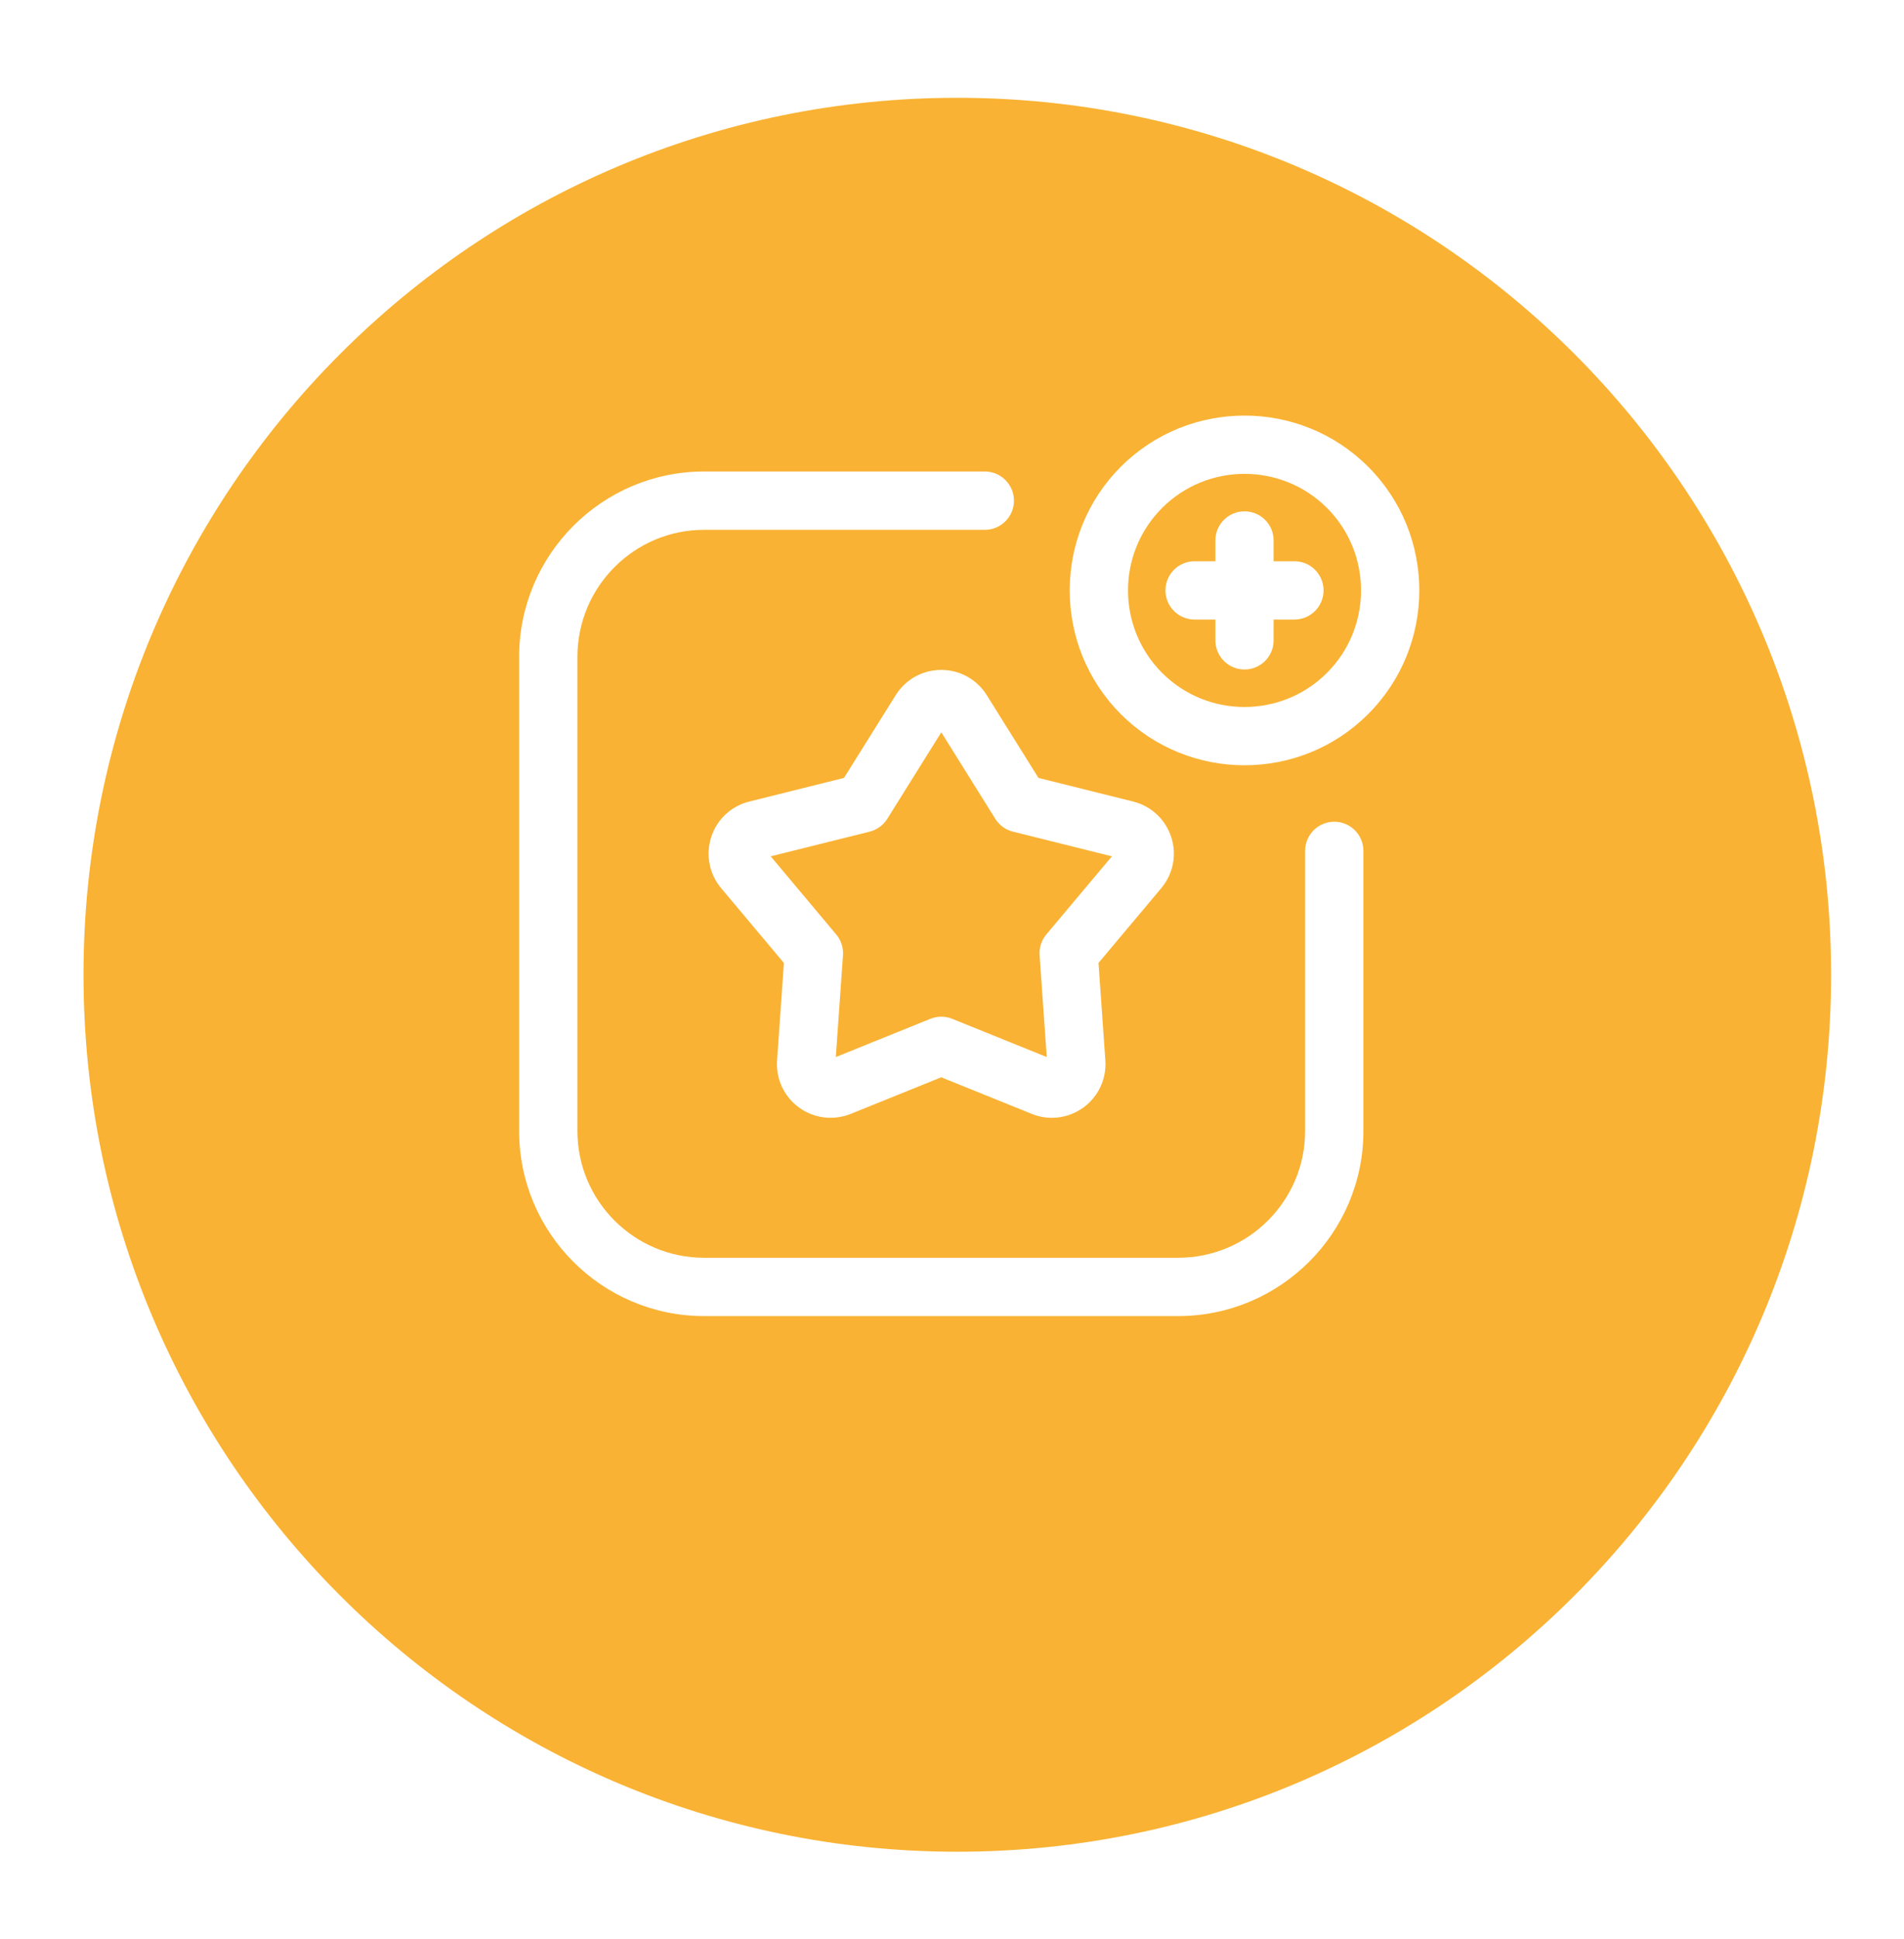 <svg width="55" height="56" viewBox="0 0 55 56" fill="none" xmlns="http://www.w3.org/2000/svg">
<g filter="url(#filter0_d_583_479)">
<path d="M27.653 50.646C41.593 50.646 52.894 39.309 52.894 25.323C52.894 11.338 41.593 0 27.653 0C13.713 0 2.412 11.338 2.412 25.323C2.412 39.309 13.713 50.646 27.653 50.646Z" fill="#F9B233"/>
</g>
<path d="M33.833 24.171C33.666 23.659 33.254 23.275 32.732 23.145L29.998 22.463L28.504 20.073C28.219 19.616 27.727 19.344 27.189 19.344C26.651 19.344 26.159 19.617 25.874 20.073L24.38 22.463L21.645 23.145C21.122 23.275 20.711 23.658 20.545 24.171C20.38 24.683 20.486 25.235 20.832 25.647L22.644 27.806L22.447 30.618C22.41 31.155 22.647 31.664 23.082 31.981C23.516 32.296 24.074 32.365 24.576 32.164L27.189 31.108L29.803 32.164C29.991 32.241 30.189 32.278 30.385 32.278C30.706 32.278 31.024 32.177 31.295 31.981C31.73 31.665 31.967 31.155 31.93 30.618L31.732 27.806L33.544 25.648C33.891 25.234 33.999 24.682 33.833 24.171ZM30.224 26.984C30.084 27.151 30.014 27.366 30.03 27.584L30.237 30.523L27.506 29.419C27.303 29.337 27.078 29.337 26.875 29.419L24.144 30.523L24.351 27.584C24.366 27.366 24.296 27.151 24.156 26.984L22.263 24.727L25.121 24.015C25.332 23.962 25.515 23.829 25.63 23.645L27.191 21.146L28.751 23.645C28.867 23.83 29.049 23.963 29.261 24.015L32.119 24.727L30.224 26.984Z" fill="white"/>
<path d="M38.542 23.728C38.077 23.728 37.7 24.105 37.7 24.57V32.661C37.7 34.678 36.055 36.319 34.033 36.319H20.338C18.321 36.319 16.68 34.678 16.68 32.661V18.966C16.68 16.944 18.321 15.299 20.338 15.299H28.448C28.913 15.299 29.29 14.922 29.29 14.457C29.29 13.992 28.913 13.615 28.448 13.615H20.338C17.393 13.615 14.996 16.016 14.996 18.966V32.661C14.996 35.606 17.393 38.003 20.338 38.003H34.033C36.983 38.003 39.384 35.606 39.384 32.661V24.57C39.384 24.105 39.007 23.728 38.542 23.728Z" fill="white"/>
<path d="M39.521 13.477C37.553 11.509 34.348 11.507 32.377 13.477C30.408 15.446 30.408 18.651 32.377 20.621C33.362 21.605 34.656 22.098 35.949 22.098C37.242 22.098 38.536 21.606 39.52 20.621C41.492 18.651 41.492 15.446 39.521 13.477ZM38.331 19.43C37.018 20.743 34.882 20.744 33.569 19.43C32.257 18.117 32.256 15.98 33.569 14.668C34.226 14.011 35.088 13.683 35.951 13.683C36.813 13.683 37.676 14.011 38.332 14.667C39.644 15.98 39.644 18.117 38.331 19.43Z" fill="white"/>
<path d="M37.391 16.206H36.791V15.607C36.791 15.142 36.414 14.765 35.95 14.765C35.485 14.765 35.108 15.142 35.108 15.607V16.206H34.508C34.043 16.206 33.666 16.583 33.666 17.048C33.666 17.513 34.043 17.89 34.508 17.89H35.108V18.49C35.108 18.955 35.485 19.332 35.95 19.332C36.414 19.332 36.791 18.955 36.791 18.49V17.89H37.391C37.856 17.89 38.233 17.513 38.233 17.048C38.233 16.583 37.856 16.206 37.391 16.206Z" fill="white"/>
<defs>
<filter id="filter0_d_583_479" x="0.798" y="0" width="53.71" height="55.084" filterUnits="userSpaceOnUse" color-interpolation-filters="sRGB">
<feFlood flood-opacity="0" result="BackgroundImageFix"/>
<feColorMatrix in="SourceAlpha" type="matrix" values="0 0 0 0 0 0 0 0 0 0 0 0 0 0 0 0 0 0 127 0" result="hardAlpha"/>
<feOffset dy="2.824"/>
<feGaussianBlur stdDeviation="0.807"/>
<feColorMatrix type="matrix" values="0 0 0 0 0.247 0 0 0 0 0.247 0 0 0 0 0.247 0 0 0 0.302 0"/>
<feBlend mode="normal" in2="BackgroundImageFix" result="effect1_dropShadow_583_479"/>
<feBlend mode="normal" in="SourceGraphic" in2="effect1_dropShadow_583_479" result="shape"/>
</filter>
</defs>
</svg>
